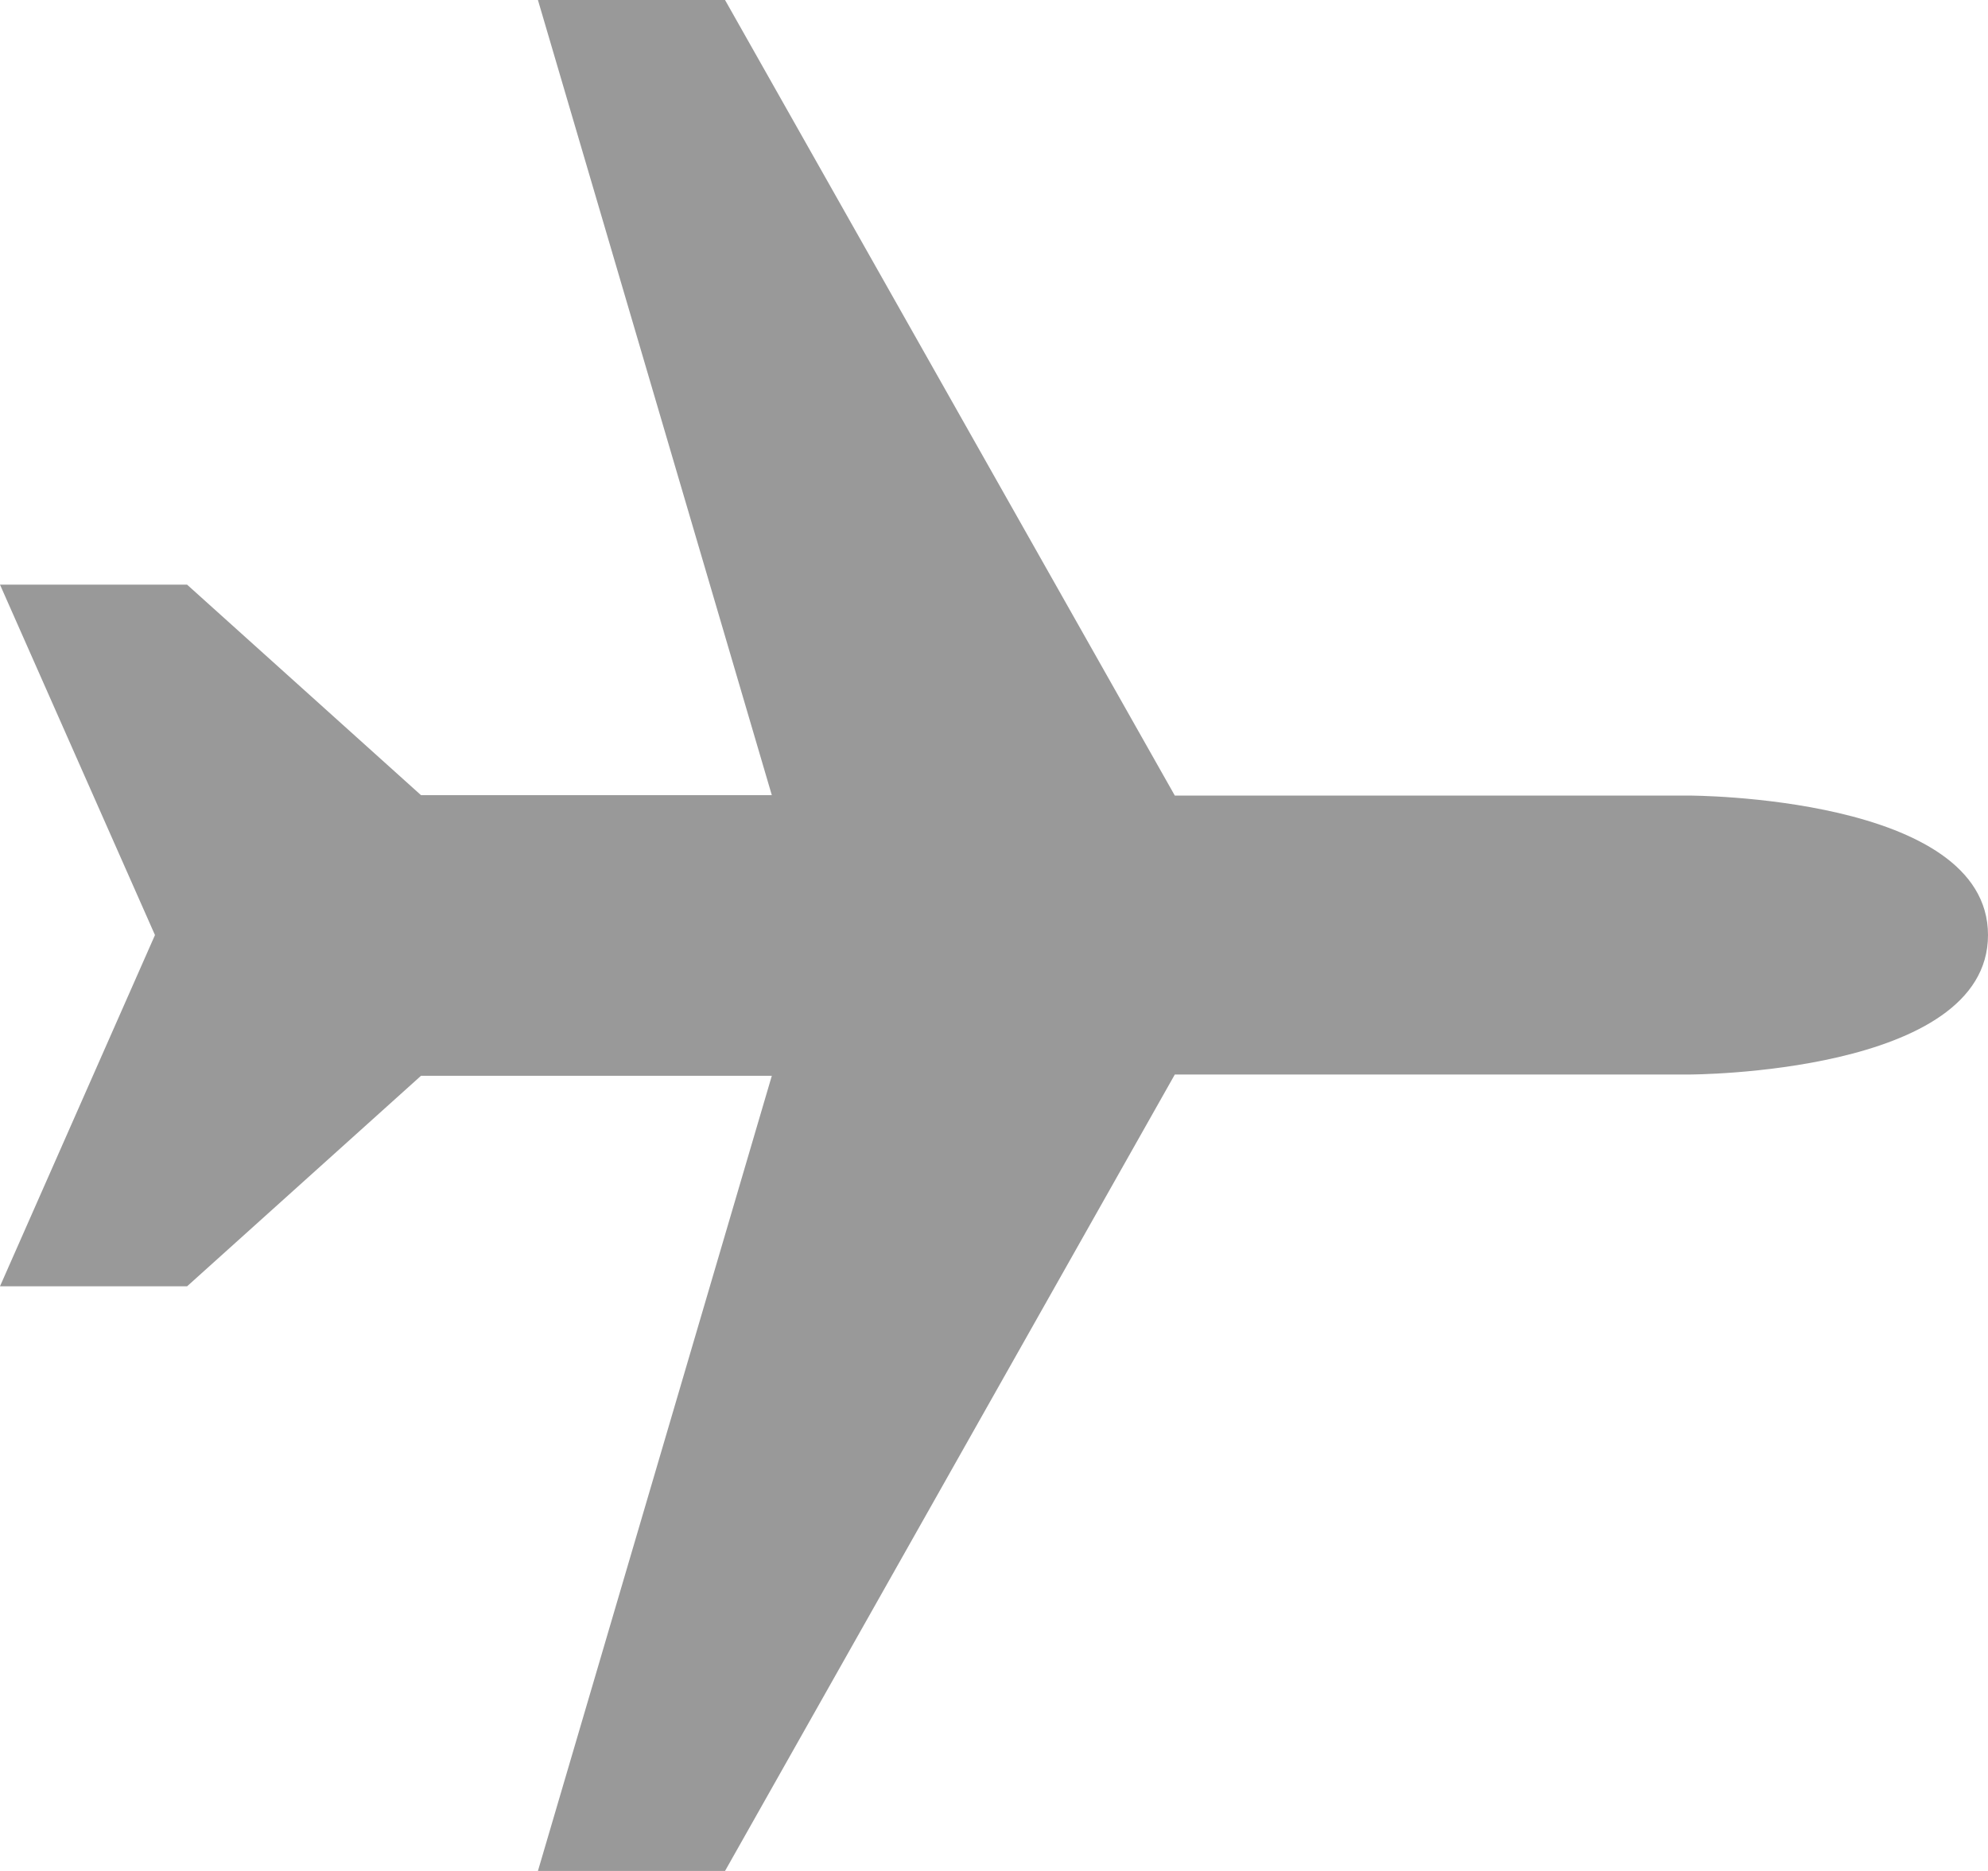 <svg xmlns="http://www.w3.org/2000/svg" xmlns:xlink="http://www.w3.org/1999/xlink" preserveAspectRatio="xMidYMid" width="85" height="80" viewBox="0 0 85 80">
  <defs>
    <style>
      .cls-1 {
        fill: #999;
        fill-rule: evenodd;
      }
    </style>
  </defs>
  <path d="M23.000,80.000 L31.000,80.000 L50.231,45.945 L72.222,45.945 C72.222,45.945 85.000,45.945 85.000,39.982 C85.000,34.018 72.222,34.018 72.222,34.018 L50.231,34.018 L31.000,-0.000 L23.000,-0.000 L33.000,34.000 L18.000,34.000 L8.000,25.000 L-0.000,25.000 L6.626,39.982 L-0.000,55.000 L8.000,55.000 L18.000,46.000 L33.000,46.000 L23.000,80.000 Z" class="cls-1"/>
</svg>

